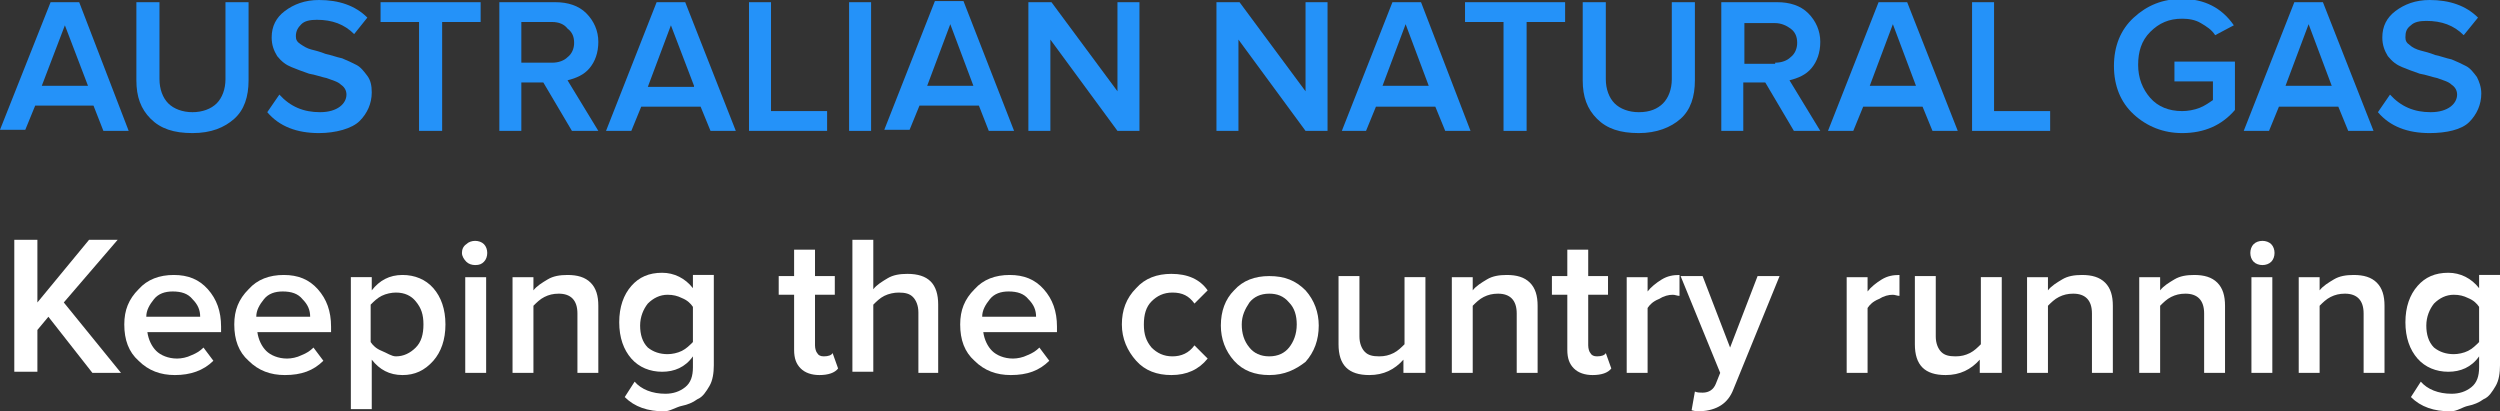 <?xml version="1.0" encoding="UTF-8"?> <svg xmlns="http://www.w3.org/2000/svg" xmlns:xlink="http://www.w3.org/1999/xlink" version="1.1" id="Layer_1" x="0px" y="0px" viewBox="0 0 227.3 37.4" style="enable-background:new 0 0 227.3 37.4;" xml:space="preserve"><rect x="0" y="0" width="227.3" height="37.4" fill="#333333" stroke="none"/> <style type="text/css"> .st0{enable-background:new ;} .st1{fill:#2492F9;} .st2{fill:#FFFFFF;} </style> <g id="Designs"> <g id="Mobile-_x2F_-Home" transform="translate(-20, -19)"> <g id="Group" transform="translate(20, 19)"> <g class="st0"> <path class="st1" d="M11.7,11.9H9.4L8.5,9.6H3.2l-0.9,2.2H0L4.6,0.2h2.6L11.7,11.9z M8,7.8L5.9,2.3L3.8,7.8H8z"></path> <path class="st1" d="M17.5,12.1c-1.7,0-2.9-0.4-3.8-1.3s-1.3-2-1.3-3.5V0.2h2.1v7c0,0.9,0.3,1.7,0.8,2.2 c0.5,0.5,1.3,0.8,2.2,0.8s1.7-0.3,2.2-0.8c0.5-0.5,0.8-1.3,0.8-2.2v-7h2.1v7.1c0,1.5-0.4,2.7-1.3,3.5S19.2,12.1,17.5,12.1z"></path> <path class="st1" d="M29,12.1c-2,0-3.6-0.6-4.7-1.9l1.1-1.6c1,1.1,2.2,1.6,3.7,1.6c0.8,0,1.4-0.2,1.8-0.5 c0.4-0.3,0.6-0.7,0.6-1.1c0-0.4-0.2-0.7-0.5-0.9c-0.3-0.3-0.8-0.4-1.3-0.6c-0.5-0.1-1-0.3-1.6-0.4c-0.6-0.2-1.1-0.4-1.6-0.6 c-0.5-0.2-0.9-0.5-1.3-1c-0.3-0.5-0.5-1-0.5-1.7c0-1,0.4-1.8,1.2-2.4c0.8-0.6,1.8-1,3.1-1c1.8,0,3.3,0.5,4.4,1.6l-1.2,1.5 c-0.9-0.9-2-1.3-3.4-1.3c-0.6,0-1.1,0.1-1.4,0.4s-0.5,0.6-0.5,1.1c0,0.3,0.1,0.5,0.4,0.7c0.3,0.2,0.6,0.4,1,0.5 c0.4,0.1,0.8,0.2,1.3,0.4c0.5,0.1,1,0.3,1.5,0.4c0.5,0.2,0.9,0.4,1.3,0.6s0.7,0.6,1,1s0.4,0.9,0.4,1.5c0,1-0.4,1.9-1.1,2.6 S30.5,12.1,29,12.1z"></path> <path class="st1" d="M40.1,11.9h-2V2h-3.5V0.2h9.1V2h-3.5V11.9z"></path> <path class="st1" d="M54.4,11.9H52l-2.6-4.4h-2v4.4h-2V0.2h5.1c1.1,0,2.1,0.3,2.8,1c0.7,0.7,1.1,1.6,1.1,2.6 c0,1-0.3,1.8-0.8,2.4s-1.2,0.9-2,1.1L54.4,11.9z M50.2,5.7c0.6,0,1.1-0.2,1.4-0.5c0.4-0.3,0.6-0.8,0.6-1.3c0-0.6-0.2-1-0.6-1.3 C51.3,2.2,50.8,2,50.2,2h-2.8v3.7H50.2z"></path> <path class="st1" d="M66.9,11.9h-2.3l-0.9-2.2h-5.4l-0.9,2.2h-2.3l4.6-11.7h2.6L66.9,11.9z M63.1,7.8L61,2.3l-2.1,5.6H63.1z"></path> <path class="st1" d="M75.3,11.9h-7.2V0.2h2v9.9h5.1V11.9z"></path> <path class="st1" d="M79.2,11.9h-2V0.2h2V11.9z"></path> <path class="st1" d="M92.2,11.9h-2.3L89,9.6h-5.4l-0.9,2.2h-2.3l4.6-11.7h2.6L92.2,11.9z M88.5,7.8l-2.1-5.6l-2.1,5.6H88.5z"></path> <path class="st1" d="M103.6,11.9h-2l-6.1-8.3v8.3h-2V0.2h2.1l6,8.1V0.2h2V11.9z"></path> <path class="st1" d="M120.7,11.9h-2l-6.1-8.3v8.3h-2V0.2h2.1l6,8.1V0.2h2V11.9z"></path> <path class="st1" d="M133.7,11.9h-2.3l-0.9-2.2h-5.4l-0.9,2.2H122l4.6-11.7h2.6L133.7,11.9z M129.9,7.8l-2.1-5.6l-2.1,5.6H129.9 z"></path> <path class="st1" d="M138.7,11.9h-2V2h-3.5V0.2h9.1V2h-3.5V11.9z"></path> <path class="st1" d="M149,12.1c-1.7,0-2.9-0.4-3.8-1.3s-1.3-2-1.3-3.5V0.2h2.1v7c0,0.9,0.3,1.7,0.8,2.2c0.5,0.5,1.3,0.8,2.2,0.8 c1,0,1.7-0.3,2.2-0.8c0.5-0.5,0.8-1.3,0.8-2.2v-7h2.1v7.1c0,1.5-0.4,2.7-1.3,3.5S150.6,12.1,149,12.1z"></path> <path class="st1" d="M165.5,11.9h-2.4l-2.6-4.4h-2v4.4h-2V0.2h5.1c1.1,0,2.1,0.3,2.8,1c0.7,0.7,1.1,1.6,1.1,2.6 c0,1-0.3,1.8-0.8,2.4s-1.2,0.9-2,1.1L165.5,11.9z M161.4,5.7c0.6,0,1.1-0.2,1.4-0.5c0.4-0.3,0.6-0.8,0.6-1.3 c0-0.6-0.2-1-0.6-1.3c-0.4-0.3-0.9-0.5-1.4-0.5h-2.8v3.7H161.4z"></path> <path class="st1" d="M178,11.9h-2.3l-0.9-2.2h-5.4l-0.9,2.2h-2.3l4.6-11.7h2.6L178,11.9z M174.2,7.8l-2.1-5.6L170,7.8H174.2z"></path> <path class="st1" d="M186.5,11.9h-7.2V0.2h2v9.9h5.1V11.9z"></path> <path class="st1" d="M198.4,12.1c-1.7,0-3.2-0.6-4.4-1.7s-1.8-2.6-1.8-4.4s0.6-3.3,1.8-4.4s2.6-1.7,4.4-1.7c2,0,3.6,0.8,4.7,2.4 l-1.7,0.9c-0.3-0.5-0.8-0.8-1.3-1.1c-0.5-0.3-1.1-0.4-1.7-0.4c-1.2,0-2.1,0.4-2.9,1.2c-0.8,0.8-1.1,1.8-1.1,3 c0,1.2,0.4,2.2,1.1,3s1.7,1.2,2.9,1.2c0.5,0,1.1-0.1,1.6-0.3c0.5-0.2,0.9-0.5,1.2-0.7V7.4h-3.5V5.6h5.5V10 C202,11.4,200.4,12.1,198.4,12.1z"></path> <path class="st1" d="M215.8,11.9h-2.3l-0.9-2.2h-5.4l-0.9,2.2h-2.3l4.6-11.7h2.6L215.8,11.9z M212,7.8l-2.1-5.6l-2.1,5.6H212z"></path> <path class="st1" d="M220.9,12.1c-2,0-3.6-0.6-4.7-1.9l1.1-1.6c1,1.1,2.2,1.6,3.7,1.6c0.8,0,1.4-0.2,1.8-0.5 c0.4-0.3,0.6-0.7,0.6-1.1c0-0.4-0.2-0.7-0.5-0.9c-0.3-0.3-0.8-0.4-1.3-0.6c-0.5-0.1-1-0.3-1.6-0.4c-0.6-0.2-1.1-0.4-1.6-0.6 c-0.5-0.2-0.9-0.5-1.3-1c-0.3-0.5-0.5-1-0.5-1.7c0-1,0.4-1.8,1.2-2.4c0.8-0.6,1.8-1,3.1-1c1.8,0,3.3,0.5,4.4,1.6L224,3.2 c-0.9-0.9-2-1.3-3.4-1.3c-0.6,0-1.1,0.1-1.4,0.4c-0.4,0.3-0.5,0.6-0.5,1.1c0,0.3,0.1,0.5,0.4,0.7c0.2,0.2,0.6,0.4,1,0.5 c0.4,0.1,0.8,0.2,1.3,0.4c0.5,0.1,1,0.3,1.5,0.4c0.5,0.2,0.9,0.4,1.3,0.6s0.7,0.6,1,1c0.2,0.4,0.4,0.9,0.4,1.5 c0,1-0.4,1.9-1.1,2.6S222.4,12.1,220.9,12.1z"></path> </g> <g class="st0"> <path class="st2" d="M11,33.9H8.4l-4-5.1l-1,1.2v3.8H1.3v-12h2.1v5.7l4.7-5.7h2.6l-4.9,5.7L11,33.9z"></path> <path class="st2" d="M15.9,34.1c-1.3,0-2.4-0.4-3.3-1.3c-0.9-0.8-1.3-1.9-1.3-3.3c0-1.3,0.4-2.3,1.3-3.2 c0.8-0.9,1.9-1.3,3.2-1.3c1.3,0,2.3,0.4,3.1,1.3c0.8,0.9,1.2,2,1.2,3.4v0.5h-6.7c0.1,0.7,0.4,1.3,0.8,1.7s1.1,0.7,1.9,0.7 c0.4,0,0.9-0.1,1.3-0.3c0.5-0.2,0.8-0.4,1.1-0.7l0.9,1.2C18.5,33.7,17.3,34.1,15.9,34.1z M18.2,28.8c0-0.6-0.2-1.1-0.7-1.6 c-0.4-0.5-1-0.7-1.8-0.7c-0.7,0-1.3,0.2-1.7,0.7c-0.4,0.5-0.7,1-0.7,1.6H18.2z"></path> <path class="st2" d="M25.9,34.1c-1.3,0-2.4-0.4-3.3-1.3c-0.9-0.8-1.3-1.9-1.3-3.3c0-1.3,0.4-2.3,1.3-3.2 c0.8-0.9,1.9-1.3,3.2-1.3c1.3,0,2.3,0.4,3.1,1.3c0.8,0.9,1.2,2,1.2,3.4v0.5h-6.7c0.1,0.7,0.4,1.3,0.8,1.7s1.1,0.7,1.9,0.7 c0.4,0,0.9-0.1,1.3-0.3c0.5-0.2,0.8-0.4,1.1-0.7l0.9,1.2C28.5,33.7,27.4,34.1,25.9,34.1z M28.2,28.8c0-0.6-0.2-1.1-0.7-1.6 c-0.4-0.5-1-0.7-1.8-0.7c-0.7,0-1.3,0.2-1.7,0.7c-0.4,0.5-0.7,1-0.7,1.6H28.2z"></path> <path class="st2" d="M36.6,34.1c-1.2,0-2.1-0.5-2.8-1.4v4.5h-1.9v-12h1.9v1.2c0.7-0.9,1.6-1.4,2.8-1.4c1.1,0,2.1,0.4,2.8,1.2 c0.7,0.8,1.1,1.9,1.1,3.3c0,1.4-0.4,2.5-1.1,3.3C38.6,33.7,37.7,34.1,36.6,34.1z M36,32.4c0.7,0,1.3-0.3,1.8-0.8 s0.7-1.2,0.7-2.1c0-0.9-0.2-1.5-0.7-2.1c-0.4-0.5-1-0.8-1.8-0.8c-0.4,0-0.9,0.1-1.3,0.3c-0.4,0.2-0.7,0.5-1,0.8v3.4 c0.2,0.3,0.5,0.6,1,0.8S35.6,32.4,36,32.4z"></path> <path class="st2" d="M43.2,24.1c-0.3,0-0.6-0.1-0.8-0.3c-0.2-0.2-0.4-0.5-0.4-0.8c0-0.3,0.1-0.6,0.4-0.8 c0.2-0.2,0.5-0.3,0.8-0.3c0.3,0,0.6,0.1,0.8,0.3s0.3,0.5,0.3,0.8c0,0.3-0.1,0.6-0.3,0.8C43.8,24,43.6,24.1,43.2,24.1z M44.2,33.9h-1.9v-8.7h1.9V33.9z"></path> <path class="st2" d="M54.4,33.9h-1.9v-5.4c0-1.2-0.6-1.8-1.7-1.8c-0.5,0-0.9,0.1-1.3,0.3c-0.4,0.2-0.7,0.5-1,0.8v6.1h-1.9v-8.7 h1.9v1.2c0.3-0.4,0.8-0.7,1.3-1c0.5-0.3,1.1-0.4,1.8-0.4c0.9,0,1.6,0.2,2.1,0.7c0.5,0.5,0.7,1.2,0.7,2.1V33.9z"></path> <path class="st2" d="M60.4,37.4c-1.5,0-2.7-0.4-3.6-1.3l0.9-1.4c0.6,0.7,1.6,1.1,2.8,1.1c0.7,0,1.3-0.2,1.8-0.6 c0.5-0.4,0.7-1,0.7-1.8v-1c-0.7,1-1.7,1.4-2.8,1.4c-1.1,0-2.1-0.4-2.8-1.2c-0.7-0.8-1.1-1.9-1.1-3.3c0-1.4,0.4-2.5,1.1-3.3 c0.7-0.8,1.6-1.2,2.8-1.2c1.1,0,2.1,0.5,2.8,1.4v-1.2h1.9v8.2c0,0.7-0.1,1.4-0.4,1.9c-0.3,0.5-0.6,1-1.1,1.2 c-0.4,0.3-0.9,0.5-1.4,0.6S60.9,37.4,60.4,37.4z M60.7,32.2c0.4,0,0.9-0.1,1.3-0.3c0.4-0.2,0.7-0.5,1-0.8v-3.2 c-0.2-0.3-0.5-0.6-1-0.8c-0.4-0.2-0.8-0.3-1.3-0.3c-0.7,0-1.3,0.3-1.8,0.8c-0.4,0.5-0.7,1.2-0.7,2c0,0.8,0.2,1.5,0.7,2 C59.4,32,60,32.2,60.7,32.2z"></path> <path class="st2" d="M74.5,34.1c-0.7,0-1.3-0.2-1.7-0.6s-0.6-0.9-0.6-1.7v-5h-1.4v-1.7h1.4v-2.4h1.9v2.4h1.8v1.7h-1.8v4.6 c0,0.3,0.1,0.6,0.2,0.7c0.1,0.2,0.3,0.3,0.6,0.3c0.4,0,0.7-0.1,0.8-0.3l0.5,1.4C75.9,33.9,75.3,34.1,74.5,34.1z"></path> <path class="st2" d="M85.4,33.9h-1.9v-5.5c0-0.6-0.2-1.1-0.5-1.4c-0.3-0.3-0.7-0.4-1.3-0.4c-0.4,0-0.9,0.1-1.3,0.3 c-0.4,0.2-0.7,0.5-1,0.8v6.1h-1.9v-12h1.9v4.5c0.3-0.4,0.8-0.7,1.3-1c0.5-0.3,1.1-0.4,1.8-0.4c1.9,0,2.8,0.9,2.8,2.8V33.9z"></path> <path class="st2" d="M91.9,34.1c-1.3,0-2.4-0.4-3.3-1.3c-0.9-0.8-1.3-1.9-1.3-3.3c0-1.3,0.4-2.3,1.3-3.2 c0.8-0.9,1.9-1.3,3.2-1.3c1.3,0,2.3,0.4,3.1,1.3c0.8,0.9,1.2,2,1.2,3.4v0.5h-6.7c0.1,0.7,0.4,1.3,0.8,1.7s1.1,0.7,1.9,0.7 c0.4,0,0.9-0.1,1.3-0.3c0.5-0.2,0.8-0.4,1.1-0.7l0.9,1.2C94.5,33.7,93.4,34.1,91.9,34.1z M94.2,28.8c0-0.6-0.2-1.1-0.7-1.6 c-0.4-0.5-1-0.7-1.8-0.7c-0.7,0-1.3,0.2-1.7,0.7c-0.4,0.5-0.7,1-0.7,1.6H94.2z"></path> <path class="st2" d="M106.5,34.1c-1.3,0-2.4-0.4-3.2-1.3c-0.8-0.9-1.3-2-1.3-3.3c0-1.3,0.4-2.4,1.3-3.3c0.8-0.9,1.9-1.3,3.2-1.3 c1.5,0,2.6,0.5,3.3,1.5l-1.2,1.2c-0.5-0.7-1.1-1-2-1c-0.8,0-1.4,0.3-1.9,0.8c-0.5,0.5-0.7,1.2-0.7,2.1c0,0.9,0.2,1.5,0.7,2.1 c0.5,0.5,1.1,0.8,1.9,0.8c0.8,0,1.5-0.3,2-1l1.2,1.2C109,33.6,107.9,34.1,106.5,34.1z"></path> <path class="st2" d="M115.4,34.1c-1.3,0-2.4-0.4-3.2-1.3c-0.8-0.9-1.2-2-1.2-3.2c0-1.3,0.4-2.4,1.2-3.2c0.8-0.9,1.9-1.3,3.2-1.3 c1.4,0,2.4,0.4,3.3,1.3c0.8,0.9,1.2,2,1.2,3.2c0,1.3-0.4,2.4-1.2,3.3C117.8,33.6,116.8,34.1,115.4,34.1z M115.4,32.4 c0.8,0,1.4-0.3,1.8-0.8s0.7-1.2,0.7-2.1c0-0.8-0.2-1.5-0.7-2c-0.5-0.6-1.1-0.8-1.8-0.8c-0.8,0-1.4,0.3-1.8,0.8 c-0.4,0.6-0.7,1.2-0.7,2c0,0.8,0.2,1.5,0.7,2.1C114,32.1,114.6,32.4,115.4,32.4z"></path> <path class="st2" d="M129.5,33.9h-1.9v-1.2c-0.8,0.9-1.8,1.4-3.1,1.4c-1.9,0-2.8-0.9-2.8-2.8v-6.2h1.9v5.5 c0,0.6,0.2,1.1,0.5,1.4c0.3,0.3,0.7,0.4,1.3,0.4c0.5,0,0.9-0.1,1.3-0.3s0.7-0.5,1-0.8v-6.1h1.9V33.9z"></path> <path class="st2" d="M139.8,33.9h-1.9v-5.4c0-1.2-0.6-1.8-1.7-1.8c-0.5,0-0.9,0.1-1.3,0.3c-0.4,0.2-0.7,0.5-1,0.8v6.1H132v-8.7 h1.9v1.2c0.3-0.4,0.8-0.7,1.3-1c0.5-0.3,1.1-0.4,1.8-0.4c0.9,0,1.6,0.2,2.1,0.7c0.5,0.5,0.7,1.2,0.7,2.1V33.9z"></path> <path class="st2" d="M144.8,34.1c-0.7,0-1.3-0.2-1.7-0.6s-0.6-0.9-0.6-1.7v-5h-1.4v-1.7h1.4v-2.4h1.9v2.4h1.8v1.7h-1.8v4.6 c0,0.3,0.1,0.6,0.2,0.7c0.1,0.2,0.3,0.3,0.6,0.3c0.4,0,0.7-0.1,0.8-0.3l0.5,1.4C146.2,33.9,145.6,34.1,144.8,34.1z"></path> <path class="st2" d="M149.8,33.9h-1.9v-8.7h1.9v1.3c0.3-0.4,0.8-0.8,1.3-1.1c0.5-0.3,1-0.4,1.6-0.4v1.9c-0.2,0-0.4-0.1-0.6-0.1 c-0.4,0-0.8,0.1-1.3,0.4c-0.5,0.2-0.8,0.5-1,0.8V33.9z"></path> <path class="st2" d="M153.8,37.3l0.3-1.7c0.2,0.1,0.5,0.1,0.7,0.1c0.6,0,1-0.3,1.2-0.8l0.4-1l-3.6-8.8h2l2.5,6.5l2.5-6.5h2 l-4.2,10.3c-0.5,1.3-1.5,1.9-3,2C154.5,37.4,154.1,37.4,153.8,37.3z"></path> <path class="st2" d="M169.8,33.9h-1.9v-8.7h1.9v1.3c0.3-0.4,0.8-0.8,1.3-1.1c0.5-0.3,1-0.4,1.6-0.4v1.9c-0.2,0-0.4-0.1-0.6-0.1 c-0.4,0-0.8,0.1-1.3,0.4c-0.5,0.2-0.8,0.5-1,0.8V33.9z"></path> <path class="st2" d="M181.9,33.9H180v-1.2c-0.8,0.9-1.8,1.4-3.1,1.4c-1.9,0-2.8-0.9-2.8-2.8v-6.2h1.9v5.5c0,0.6,0.2,1.1,0.5,1.4 c0.3,0.3,0.7,0.4,1.3,0.4c0.5,0,0.9-0.1,1.3-0.3s0.7-0.5,1-0.8v-6.1h1.9V33.9z"></path> <path class="st2" d="M192.1,33.9h-1.9v-5.4c0-1.2-0.6-1.8-1.7-1.8c-0.5,0-0.9,0.1-1.3,0.3c-0.4,0.2-0.7,0.5-1,0.8v6.1h-1.9v-8.7 h1.9v1.2c0.3-0.4,0.8-0.7,1.3-1c0.5-0.3,1.1-0.4,1.8-0.4c0.9,0,1.6,0.2,2.1,0.7c0.5,0.5,0.7,1.2,0.7,2.1V33.9z"></path> <path class="st2" d="M202.3,33.9h-1.9v-5.4c0-1.2-0.6-1.8-1.7-1.8c-0.5,0-0.9,0.1-1.3,0.3c-0.4,0.2-0.7,0.5-1,0.8v6.1h-1.9v-8.7 h1.9v1.2c0.3-0.4,0.8-0.7,1.3-1c0.5-0.3,1.1-0.4,1.8-0.4c0.9,0,1.6,0.2,2.1,0.7c0.5,0.5,0.7,1.2,0.7,2.1V33.9z"></path> <path class="st2" d="M205.7,24.1c-0.3,0-0.6-0.1-0.8-0.3c-0.2-0.2-0.3-0.5-0.3-0.8c0-0.3,0.1-0.6,0.3-0.8 c0.2-0.2,0.5-0.3,0.8-0.3c0.3,0,0.6,0.1,0.8,0.3s0.3,0.5,0.3,0.8c0,0.3-0.1,0.6-0.3,0.8C206.3,24,206,24.1,205.7,24.1z M206.6,33.9h-1.9v-8.7h1.9V33.9z"></path> <path class="st2" d="M216.8,33.9h-1.9v-5.4c0-1.2-0.6-1.8-1.7-1.8c-0.5,0-0.9,0.1-1.3,0.3c-0.4,0.2-0.7,0.5-1,0.8v6.1h-1.9v-8.7 h1.9v1.2c0.3-0.4,0.8-0.7,1.3-1c0.5-0.3,1.1-0.4,1.8-0.4c0.9,0,1.6,0.2,2.1,0.7c0.5,0.5,0.7,1.2,0.7,2.1V33.9z"></path> <path class="st2" d="M222.8,37.4c-1.5,0-2.7-0.4-3.6-1.3l0.9-1.4c0.6,0.7,1.6,1.1,2.8,1.1c0.7,0,1.3-0.2,1.8-0.6 c0.5-0.4,0.7-1,0.7-1.8v-1c-0.7,1-1.7,1.4-2.8,1.4c-1.1,0-2.1-0.4-2.8-1.2c-0.7-0.8-1.1-1.9-1.1-3.3c0-1.4,0.4-2.5,1.1-3.3 c0.7-0.8,1.6-1.2,2.8-1.2c1.1,0,2.1,0.5,2.8,1.4v-1.2h1.9v8.2c0,0.7-0.1,1.4-0.4,1.9c-0.3,0.5-0.6,1-1.1,1.2 c-0.4,0.3-0.9,0.5-1.4,0.6S223.4,37.4,222.8,37.4z M223.1,32.2c0.4,0,0.9-0.1,1.3-0.3c0.4-0.2,0.7-0.5,1-0.8v-3.2 c-0.2-0.3-0.5-0.6-1-0.8c-0.4-0.2-0.8-0.3-1.3-0.3c-0.7,0-1.3,0.3-1.8,0.8c-0.4,0.5-0.7,1.2-0.7,2c0,0.8,0.2,1.5,0.7,2 C221.8,32,222.4,32.2,223.1,32.2z"></path> </g> </g> </g> </g> </svg> 